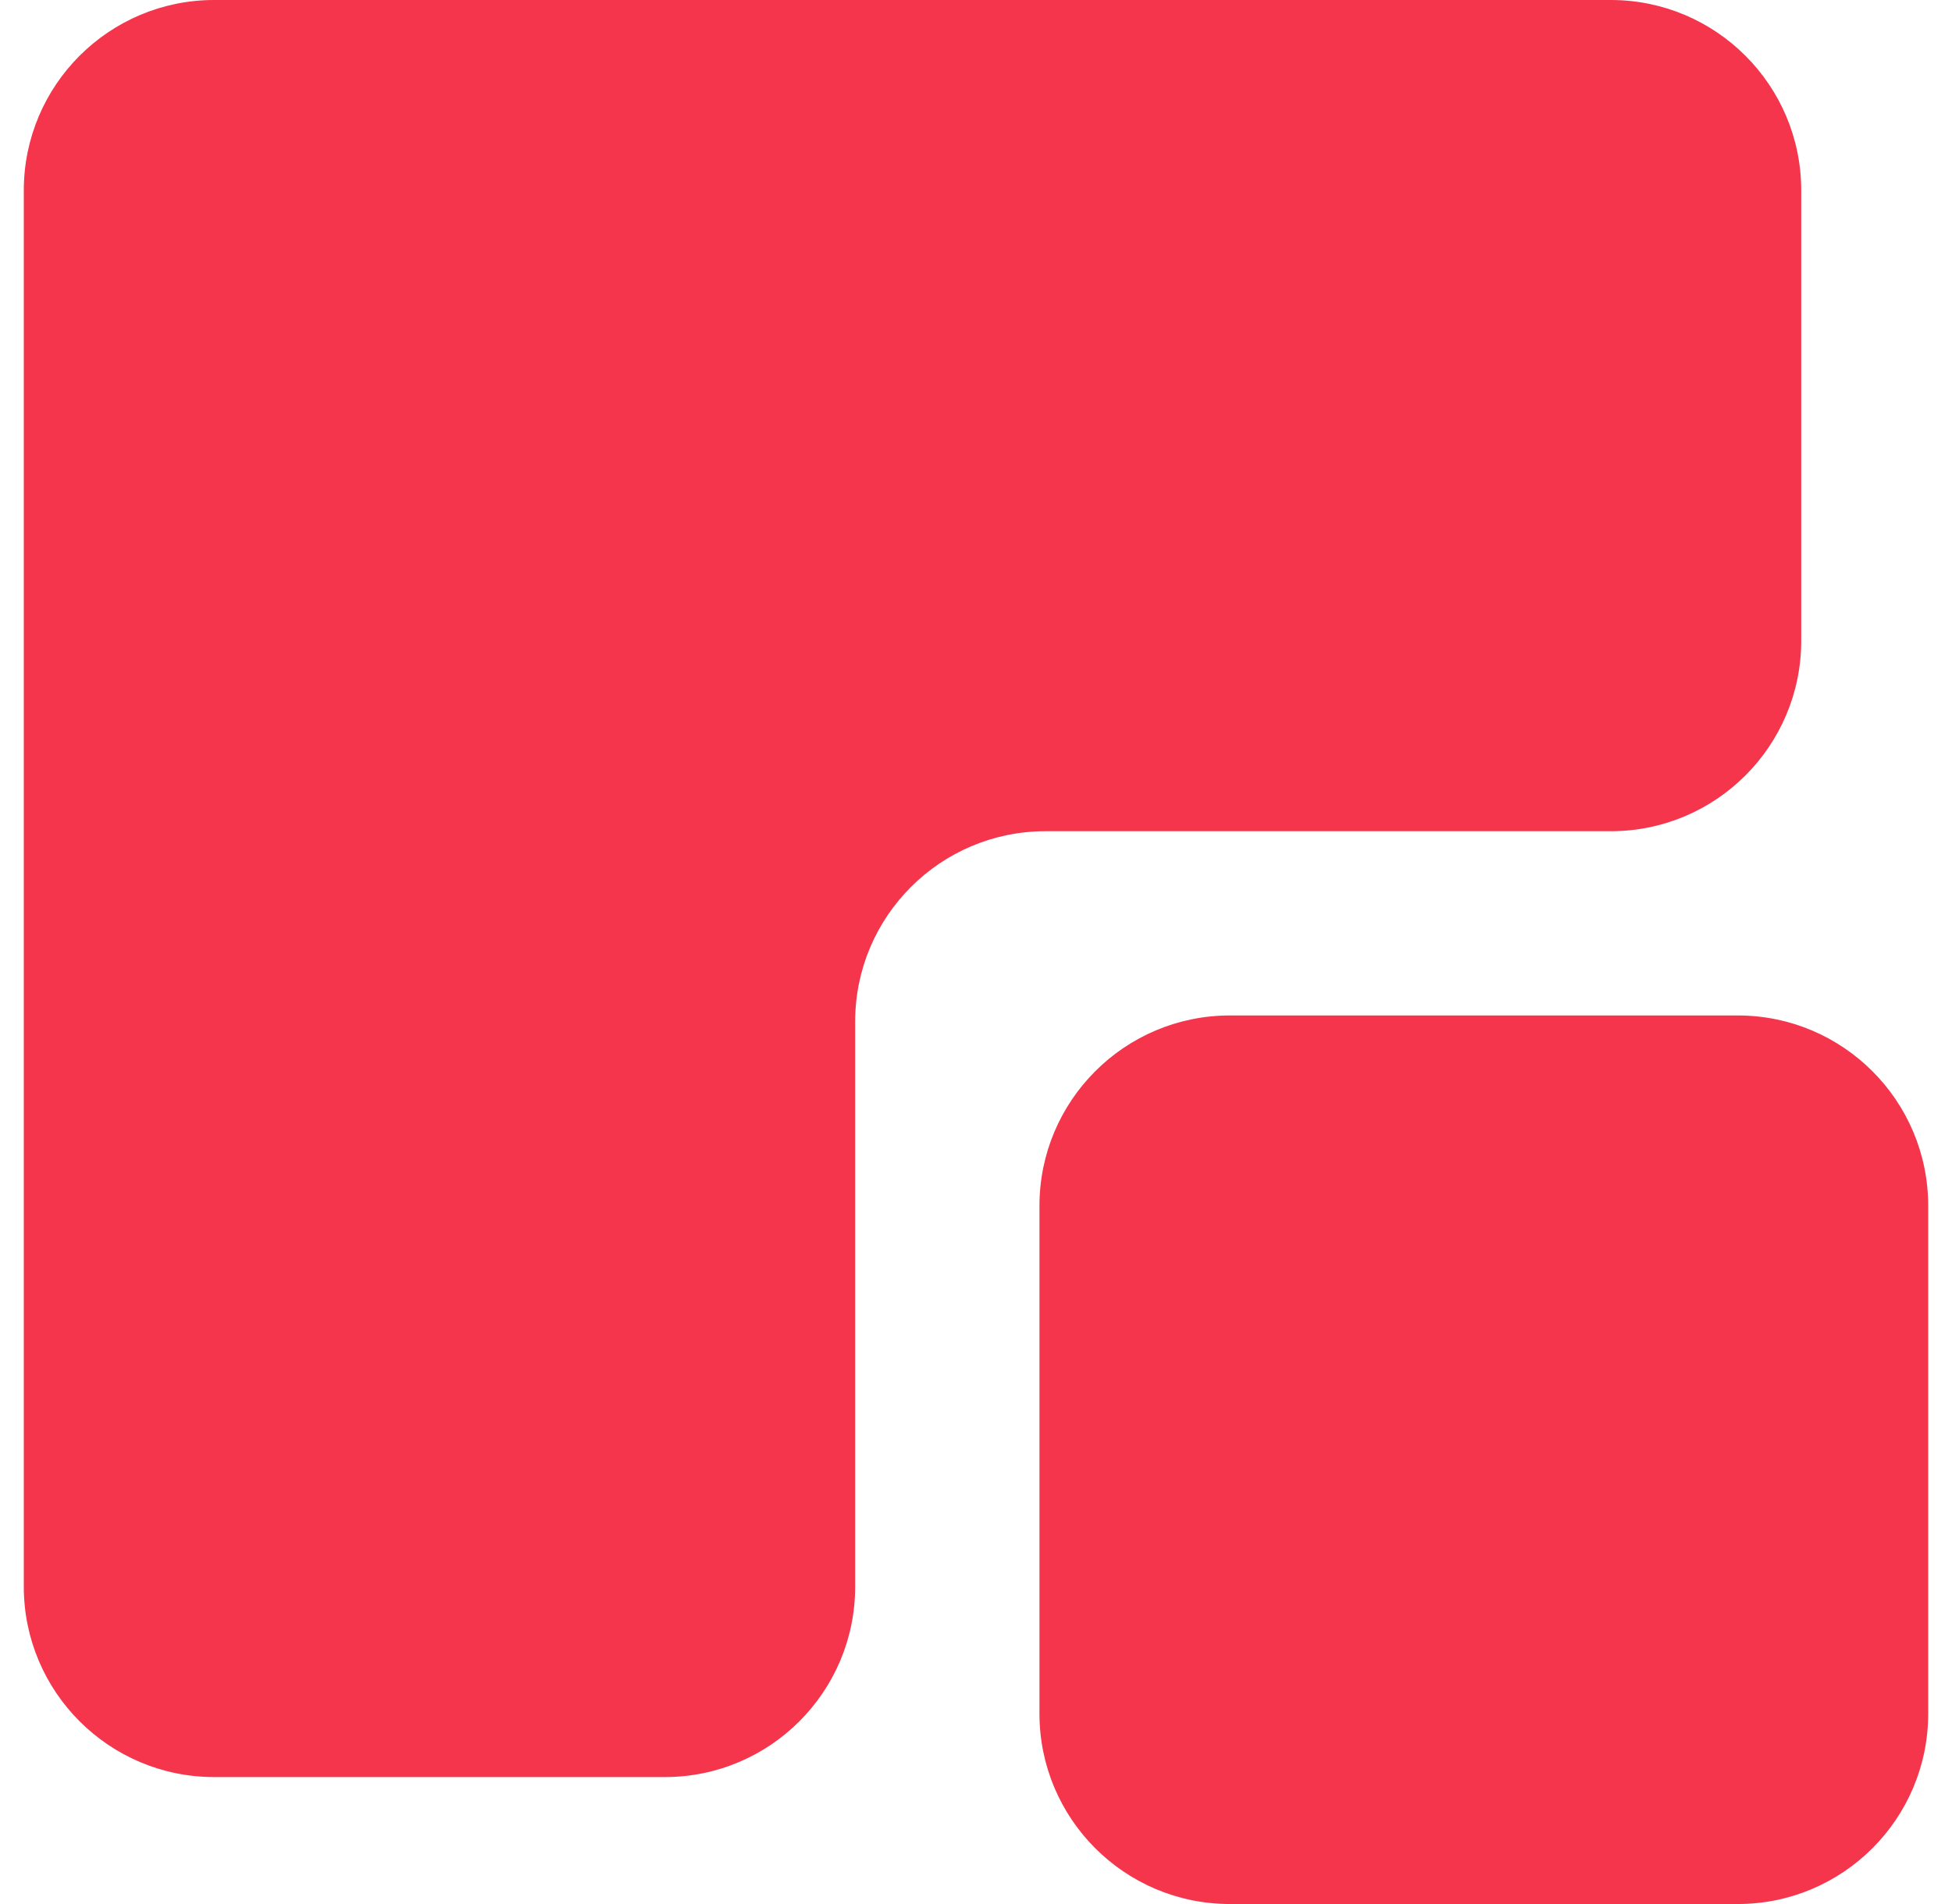 <?xml version="1.0" encoding="UTF-8"?> <svg xmlns="http://www.w3.org/2000/svg" width="41" height="40" viewBox="0 0 41 40" fill="none"><path d="M4.5 37.333C2.291 37.333 0.5 35.542 0.5 33.333L0.5 4C0.5 1.791 2.291 -0 4.5 -0L33.833 -0C36.042 -0 37.833 1.791 37.833 4L37.833 13.462C37.833 15.671 36.042 17.462 33.833 17.462L21.962 17.462C19.753 17.462 17.962 19.253 17.962 21.462L17.962 33.333C17.962 35.542 16.172 37.333 13.962 37.333L4.5 37.333Z" fill="#F4354B"></path><path d="M36.5 21.333C38.709 21.333 40.5 23.124 40.5 25.333L40.5 36C40.5 38.209 38.709 40 36.5 40L25.833 40C23.624 40 21.833 38.209 21.833 36L21.833 25.333C21.833 23.124 23.624 21.333 25.833 21.333L36.5 21.333Z" fill="#F4354B"></path></svg> 